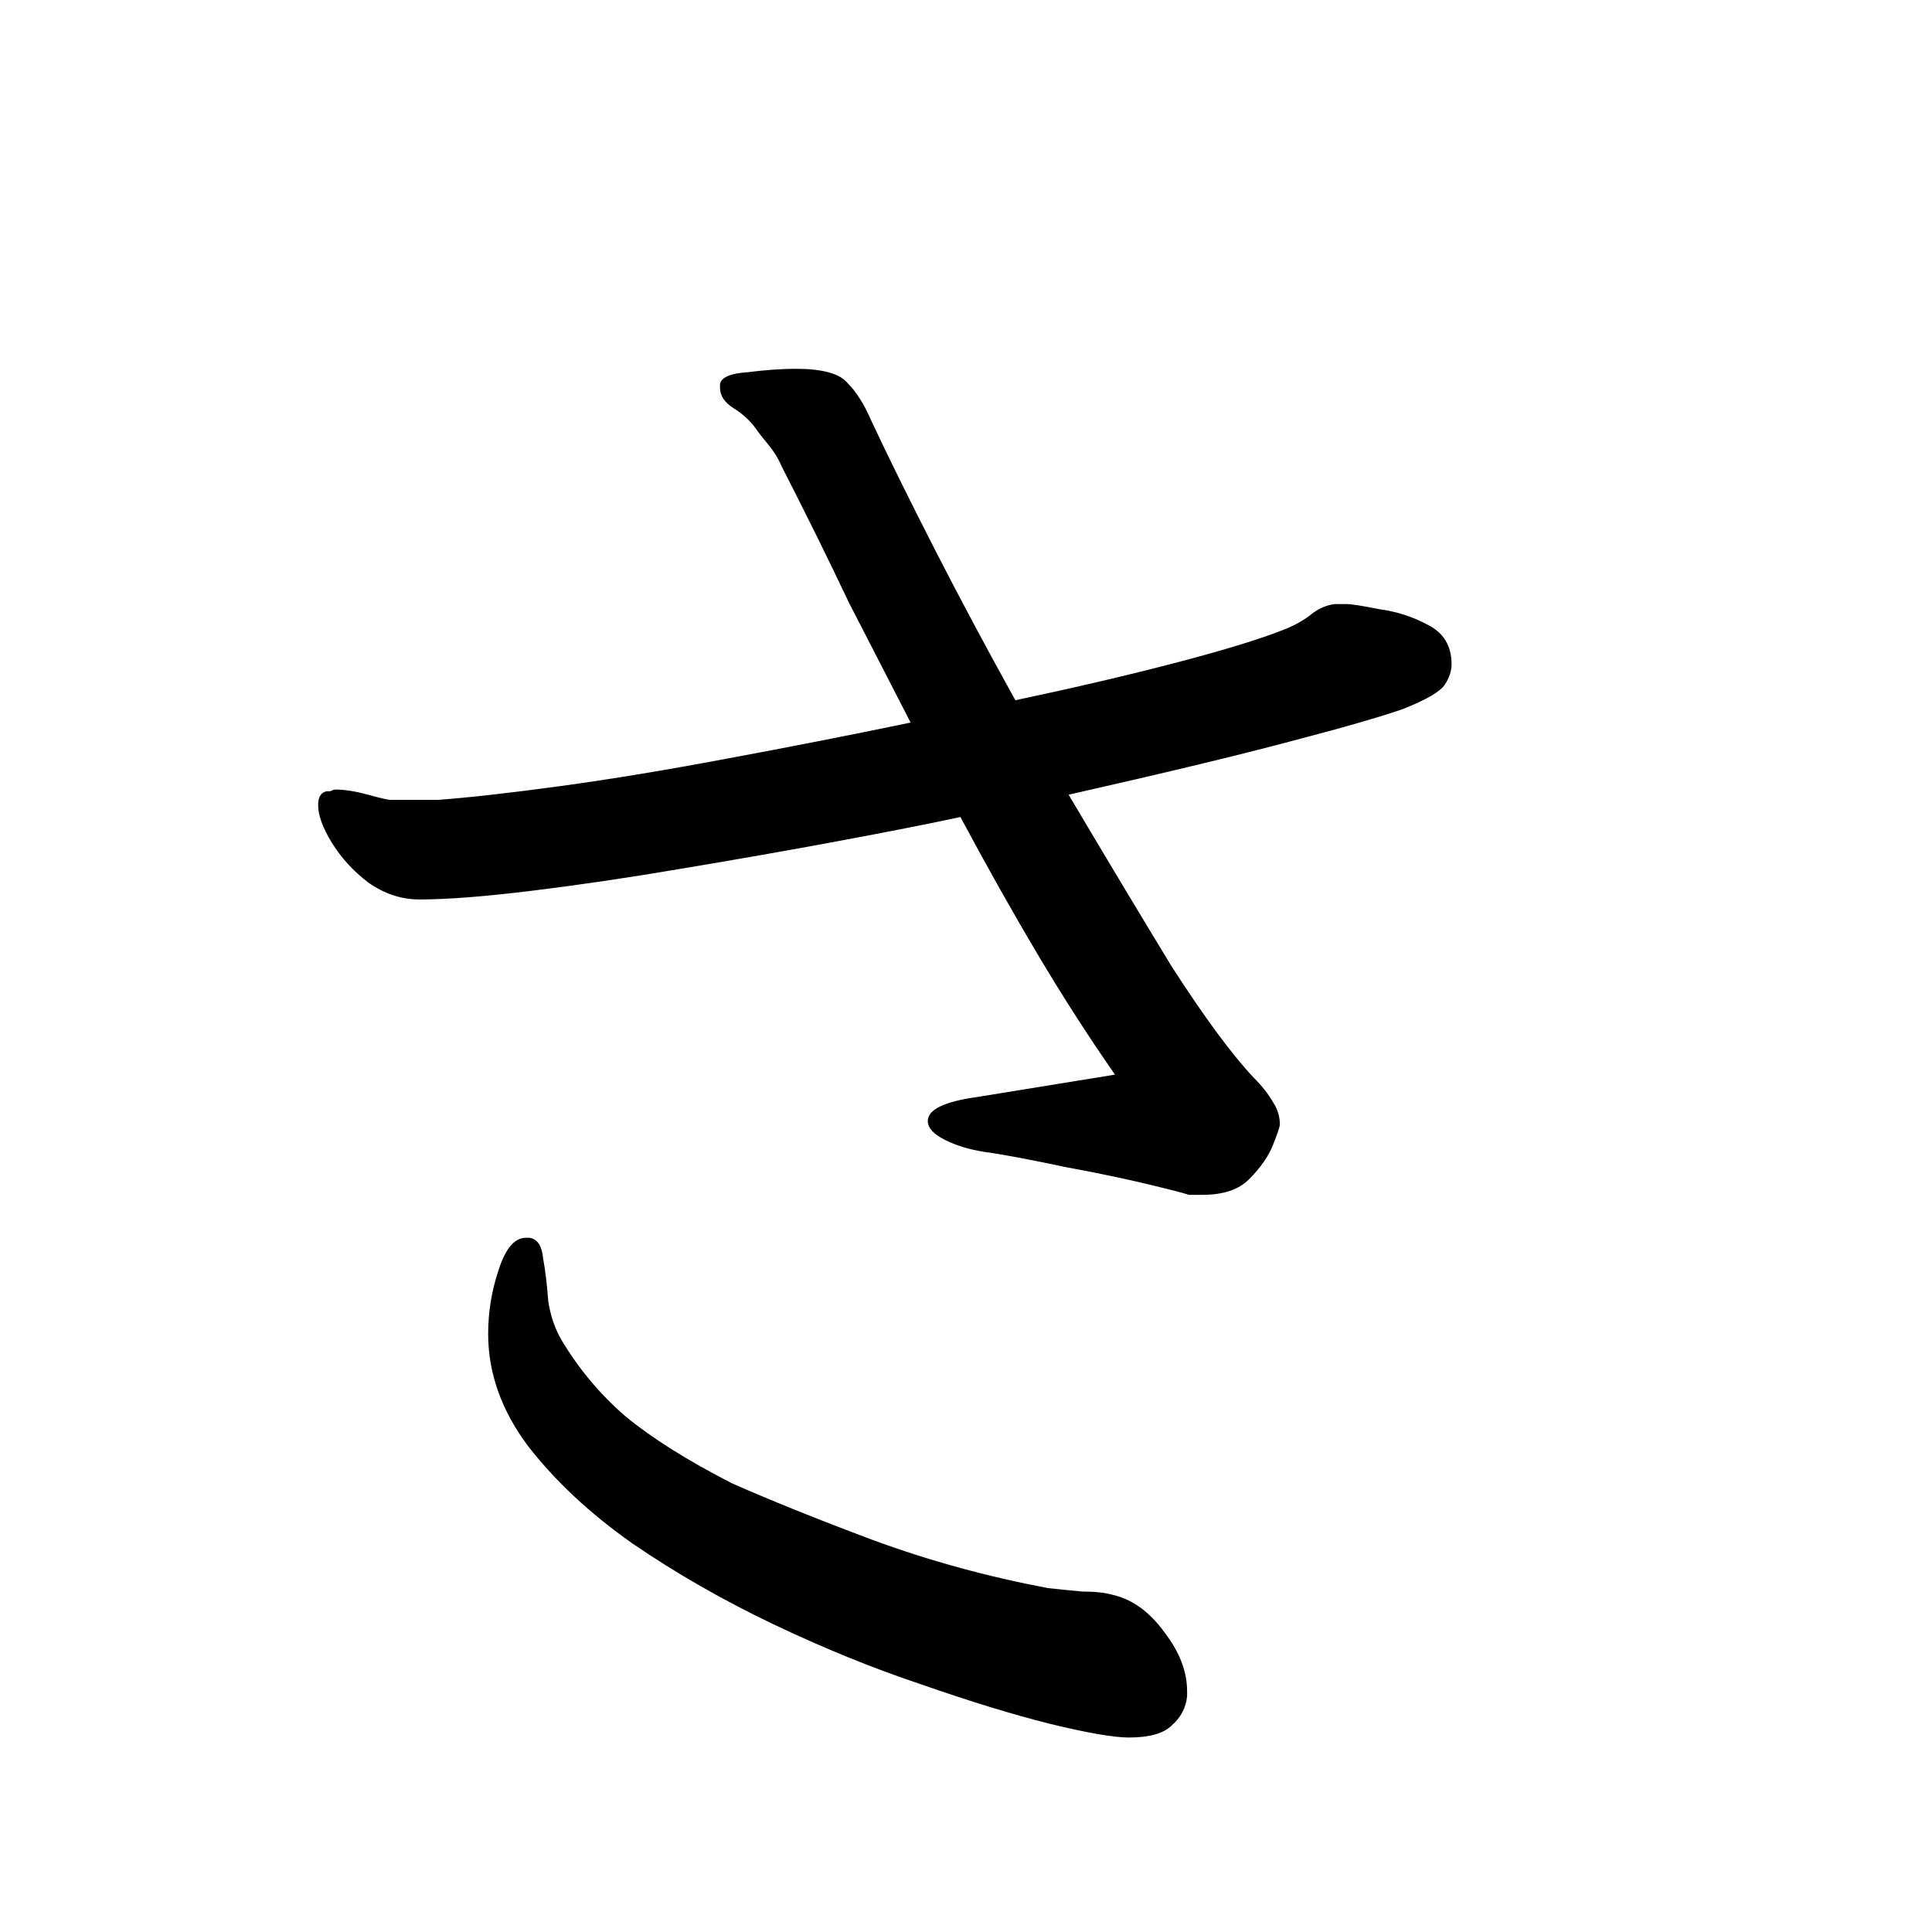 <svg viewBox="0 0 36 36" fill="none" xmlns="http://www.w3.org/2000/svg">
<rect width="36" height="36" fill="white"/>
<path d="M20.776 20.024C20.285 19.32 19.805 18.573 19.336 17.784C18.867 16.995 18.387 16.141 17.896 15.224C17.299 15.352 16.541 15.501 15.624 15.672C14.707 15.843 13.736 16.013 12.712 16.184C11.709 16.355 10.771 16.493 9.896 16.6C9.021 16.707 8.328 16.76 7.816 16.76C7.475 16.76 7.155 16.653 6.856 16.44C6.579 16.227 6.355 15.981 6.184 15.704C6.013 15.427 5.928 15.192 5.928 15C5.928 14.851 5.981 14.765 6.088 14.744C6.109 14.744 6.131 14.744 6.152 14.744C6.195 14.723 6.227 14.712 6.248 14.712C6.419 14.712 6.621 14.744 6.856 14.808C7.091 14.872 7.229 14.904 7.272 14.904H8.168C8.744 14.861 9.501 14.776 10.44 14.648C11.379 14.52 12.413 14.349 13.544 14.136C14.696 13.923 15.837 13.699 16.968 13.464C16.605 12.76 16.221 12.013 15.816 11.224C15.432 10.413 15.016 9.571 14.568 8.696C14.504 8.547 14.419 8.408 14.312 8.28C14.205 8.152 14.131 8.056 14.088 7.992C13.981 7.843 13.843 7.715 13.672 7.608C13.501 7.501 13.416 7.373 13.416 7.224V7.16C13.437 7.032 13.608 6.957 13.928 6.936C14.269 6.893 14.568 6.872 14.824 6.872C15.315 6.872 15.635 6.957 15.784 7.128C15.955 7.299 16.104 7.533 16.232 7.832C16.552 8.515 16.947 9.315 17.416 10.232C17.885 11.149 18.387 12.088 18.92 13.048C20.029 12.813 21.032 12.579 21.928 12.344C22.824 12.109 23.485 11.907 23.912 11.736C24.083 11.672 24.243 11.587 24.392 11.48C24.541 11.352 24.701 11.277 24.872 11.256H25.096C25.181 11.256 25.384 11.288 25.704 11.352C26.024 11.395 26.323 11.491 26.6 11.64C26.899 11.789 27.048 12.035 27.048 12.376C27.048 12.504 27.005 12.632 26.92 12.76C26.835 12.888 26.579 13.037 26.152 13.208C25.725 13.357 25.021 13.56 24.04 13.816C23.08 14.072 21.704 14.403 19.912 14.808C20.595 15.96 21.235 17.027 21.832 18.008C22.451 18.968 22.963 19.661 23.368 20.088C23.517 20.237 23.635 20.387 23.72 20.536C23.805 20.664 23.848 20.803 23.848 20.952C23.848 20.995 23.805 21.123 23.72 21.336C23.635 21.549 23.485 21.763 23.272 21.976C23.08 22.168 22.792 22.264 22.408 22.264C22.323 22.264 22.237 22.264 22.152 22.264C22.088 22.243 22.013 22.221 21.928 22.2C21.267 22.029 20.584 21.88 19.88 21.752C19.176 21.603 18.664 21.507 18.344 21.464C18.067 21.421 17.821 21.347 17.608 21.24C17.395 21.133 17.288 21.016 17.288 20.888C17.288 20.675 17.597 20.525 18.216 20.44L20.776 20.024ZM22.12 31.608C22.099 31.821 22.003 32.003 21.832 32.152C21.683 32.301 21.416 32.376 21.032 32.376C20.755 32.376 20.264 32.291 19.56 32.12C18.877 31.949 18.077 31.704 17.16 31.384C16.264 31.085 15.347 30.712 14.408 30.264C13.469 29.816 12.595 29.315 11.784 28.76C10.995 28.205 10.344 27.597 9.832 26.936C9.341 26.275 9.096 25.581 9.096 24.856C9.096 24.451 9.16 24.056 9.288 23.672C9.416 23.267 9.587 23.064 9.8 23.064H9.864C10.013 23.085 10.099 23.213 10.12 23.448C10.163 23.683 10.195 23.949 10.216 24.248C10.259 24.525 10.344 24.771 10.472 24.984C10.792 25.517 11.187 25.987 11.656 26.392C12.147 26.797 12.808 27.213 13.64 27.64C14.365 27.96 15.24 28.312 16.264 28.696C17.309 29.08 18.397 29.379 19.528 29.592C19.72 29.613 19.933 29.635 20.168 29.656C20.403 29.656 20.595 29.677 20.744 29.72C21.107 29.805 21.427 30.04 21.704 30.424C21.981 30.787 22.12 31.149 22.12 31.512V31.608Z" fill="black"/>
</svg>
